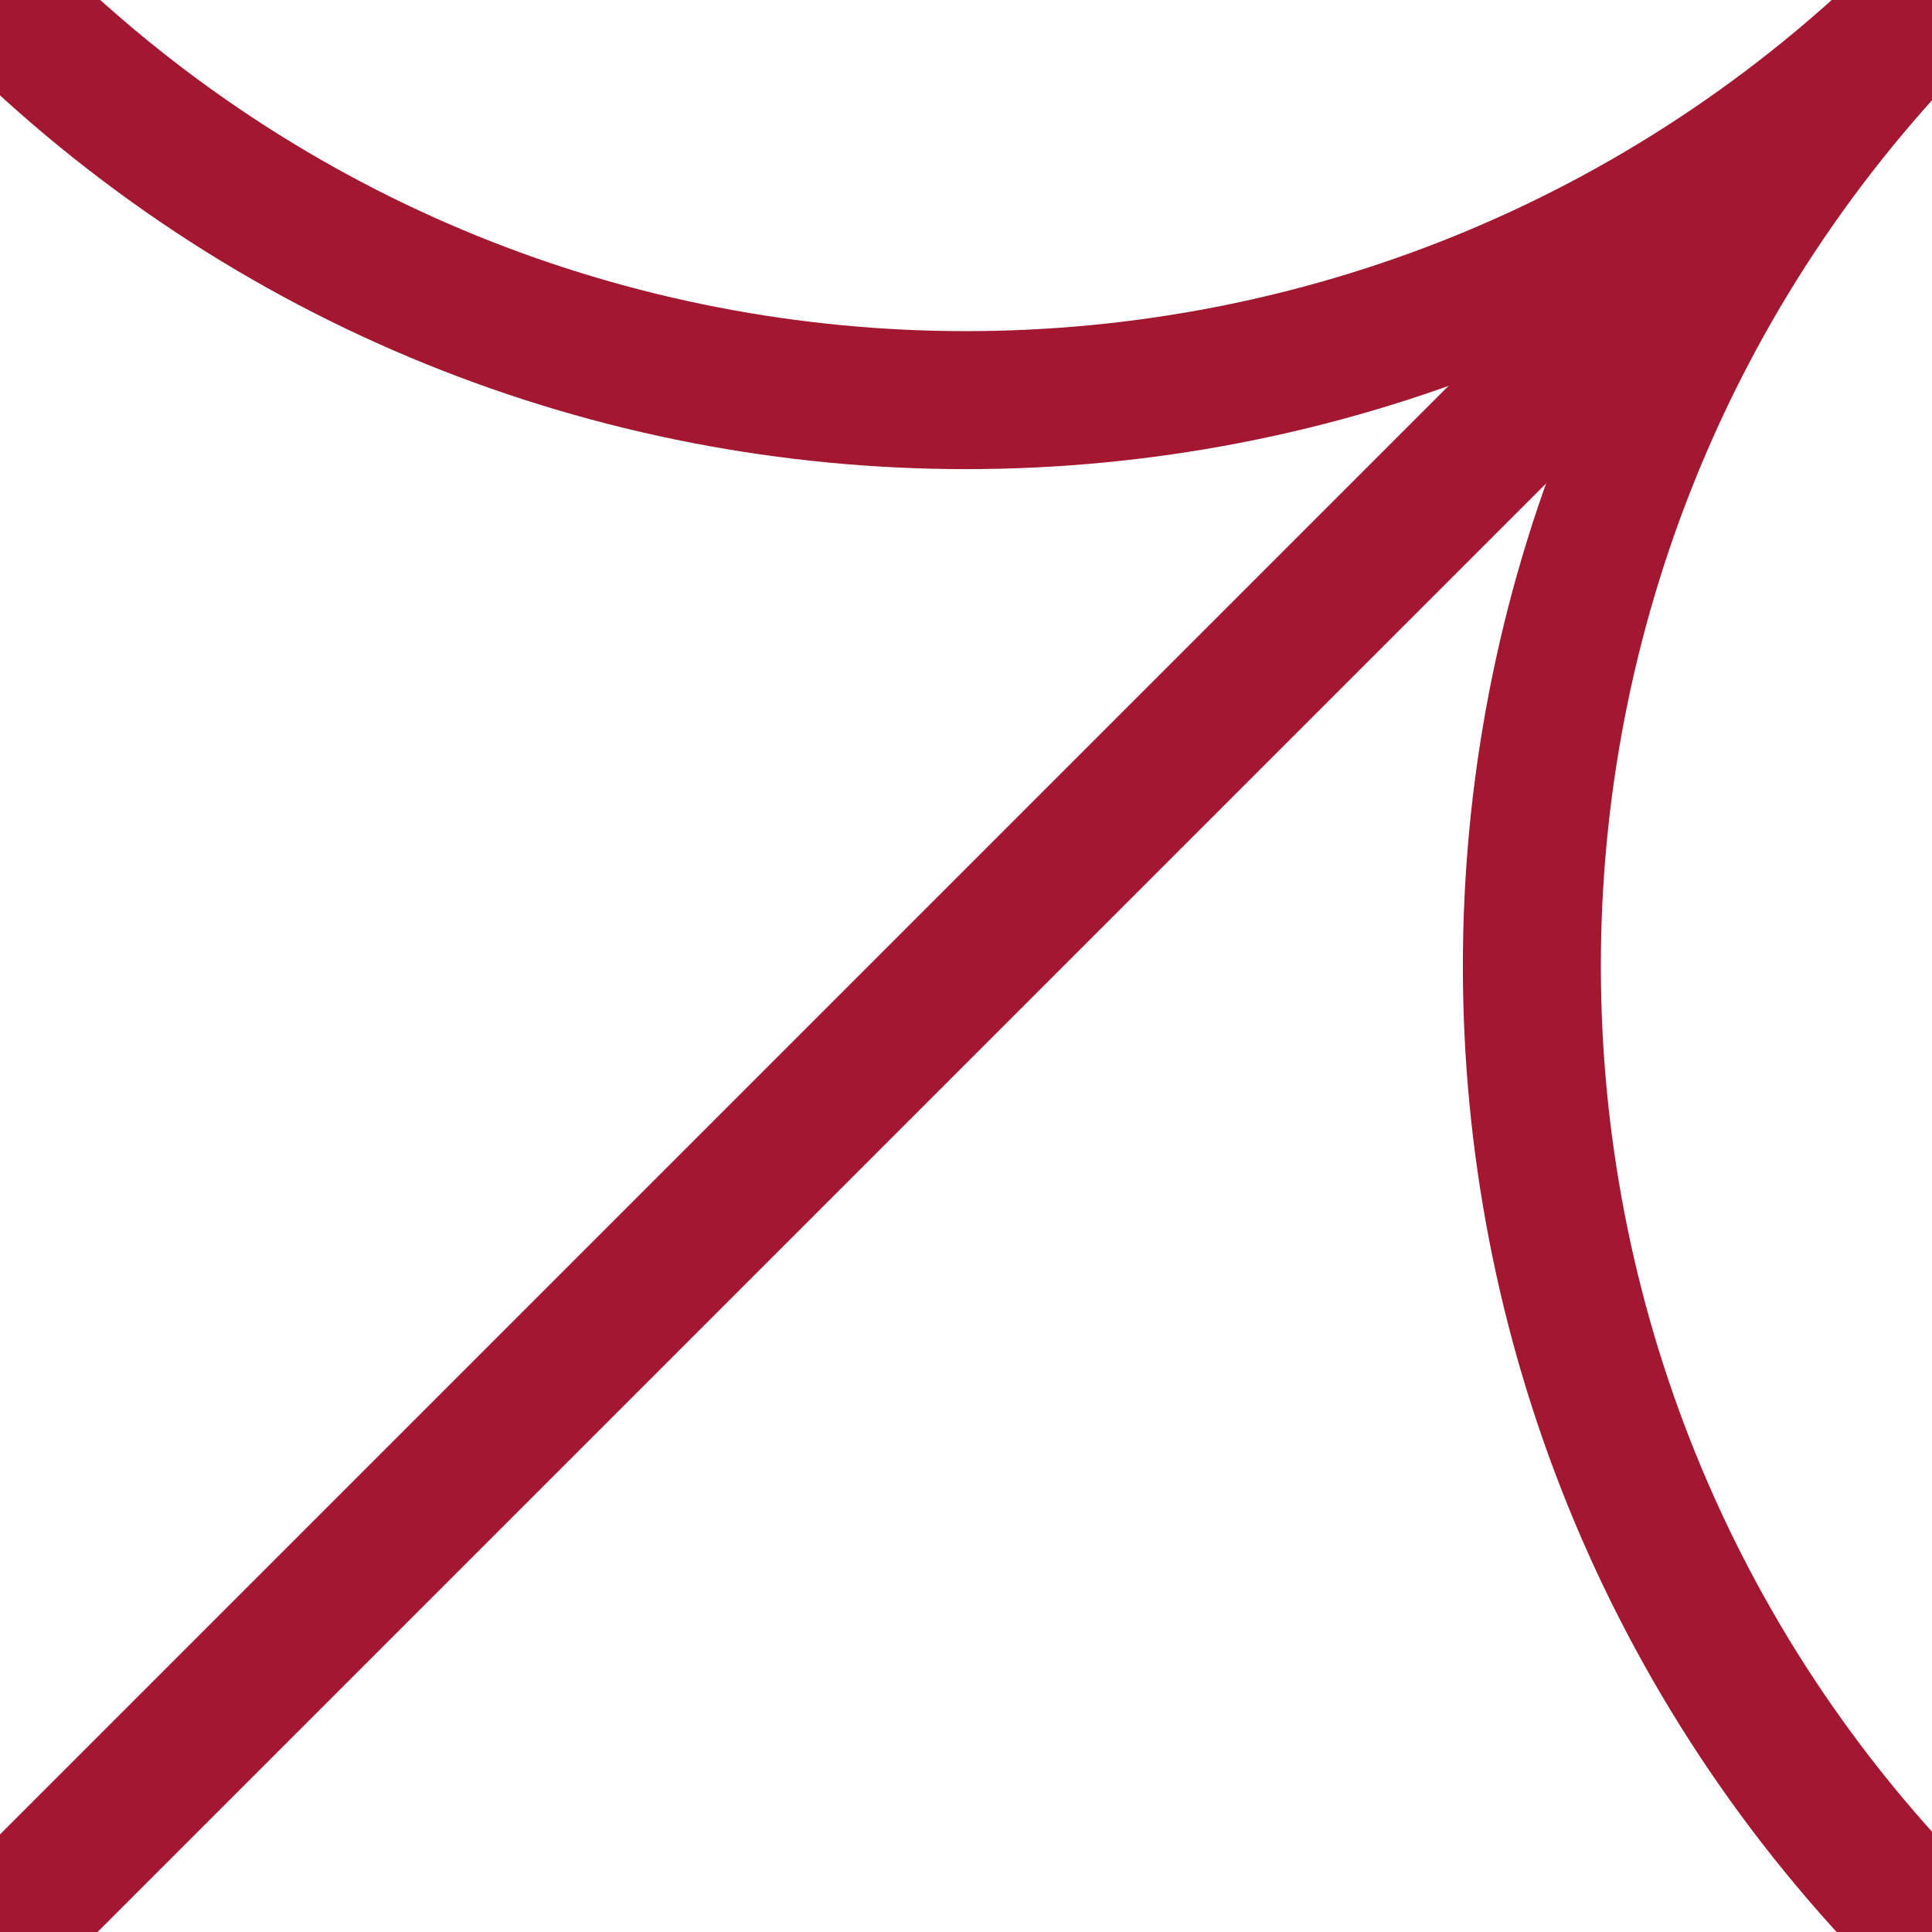 <svg width="28" height="28" viewBox="0 0 28 28" fill="none" xmlns="http://www.w3.org/2000/svg">
<g id="lines" clip-path="url(#clip0_3011_20284)">
<path id="Vector 94" d="M28 0V0C20.268 7.732 7.732 7.732 4.76837e-07 0V0" stroke="#A31830" stroke-width="2"/>
<path id="Vector 95" d="M28 28V28C20.268 20.268 20.268 7.732 28 4.76837e-07V4.76837e-07" stroke="#A31830" stroke-width="2"/>
<path id="Vector 93" d="M4.76837e-07 28L28 0" stroke="#A31830" stroke-width="2"/>
</g>
<defs>
<clipPath id="clip0_3011_20284">
<rect width="28" height="28" fill="white" transform="matrix(-1 0 0 1 28 0)"/>
</clipPath>
</defs>
</svg>
